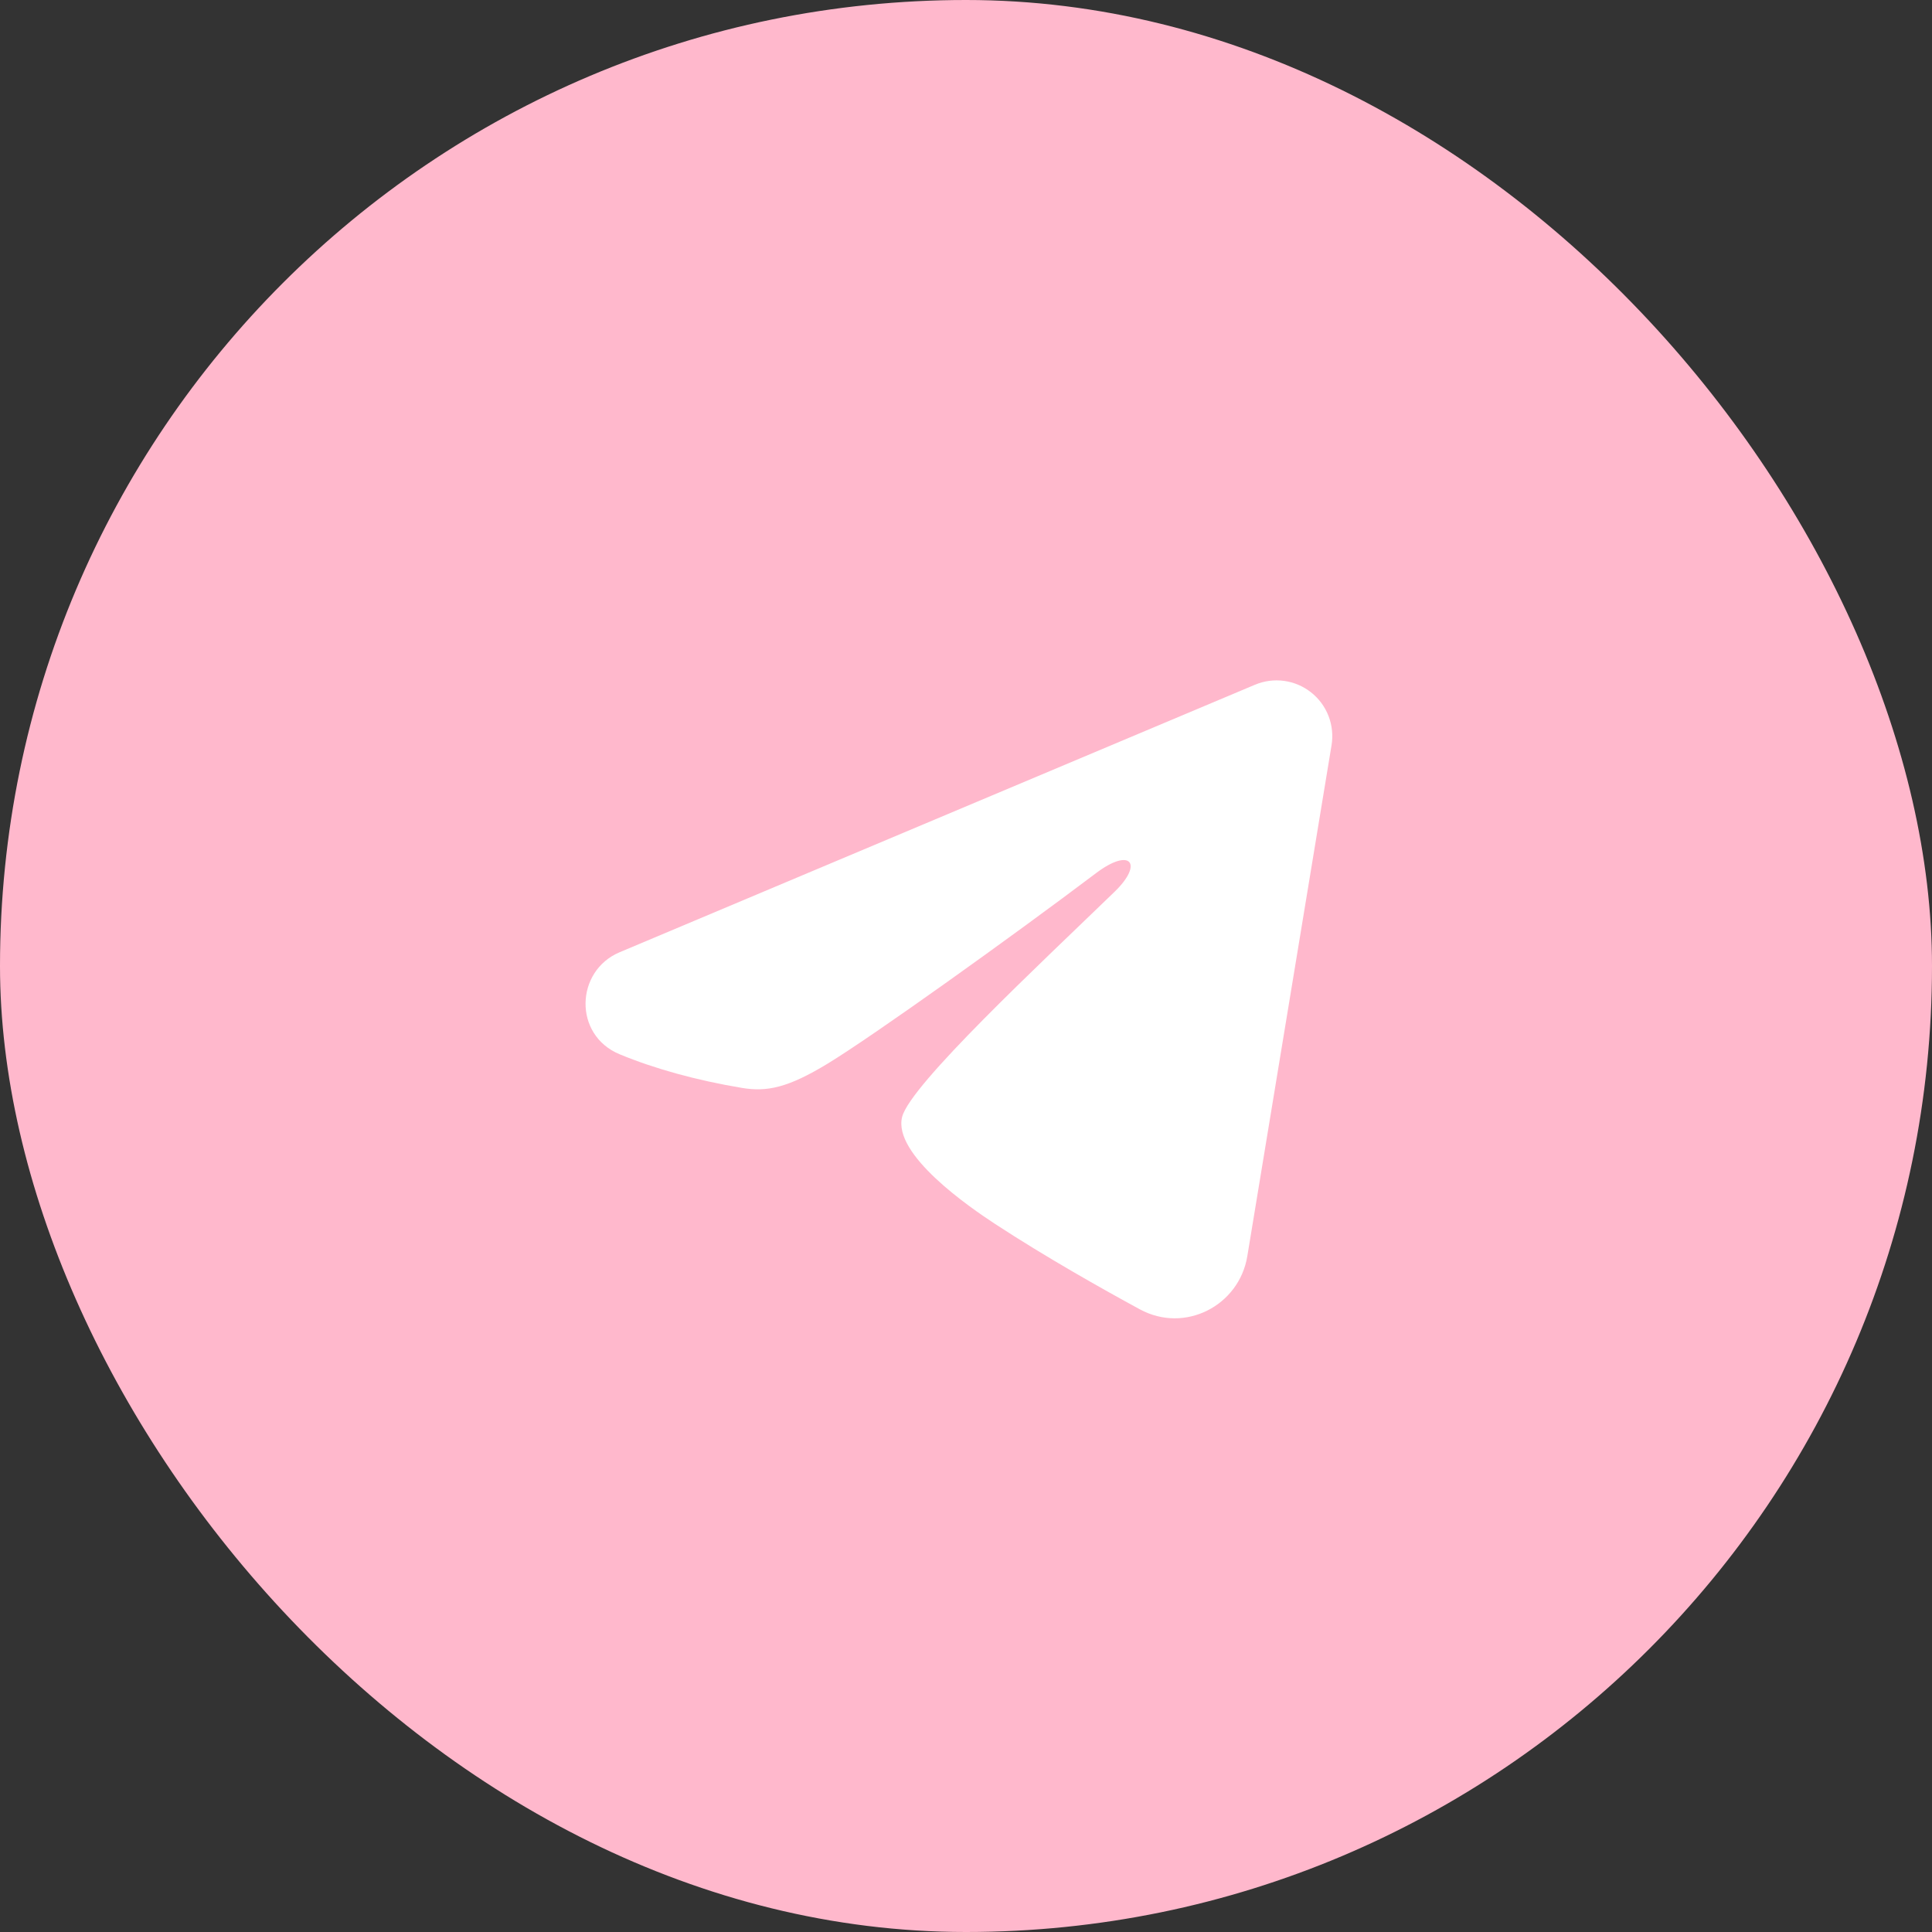 <?xml version="1.0" encoding="UTF-8"?> <svg xmlns="http://www.w3.org/2000/svg" width="52" height="52" viewBox="0 0 52 52" fill="none"><rect x="0" y="0" width="52" height="52" fill="#333333" stroke="none"/> <rect width="52" height="52" rx="26" fill="#FFB8CC"></rect> <g clip-path="url(#clip0_1610_8031)"> <path fill-rule="evenodd" clip-rule="evenodd" d="M33.777 18.43C34.024 18.326 34.294 18.29 34.56 18.326C34.826 18.362 35.077 18.469 35.287 18.635C35.498 18.801 35.66 19.02 35.757 19.27C35.854 19.52 35.882 19.791 35.839 20.056L33.571 33.813C33.351 35.14 31.895 35.901 30.678 35.24C29.66 34.687 28.148 33.835 26.788 32.946C26.108 32.501 24.025 31.076 24.281 30.062C24.501 29.195 28.001 25.937 30.001 24C30.786 23.239 30.428 22.8 29.501 23.5C27.198 25.238 23.503 27.881 22.281 28.625C21.203 29.281 20.641 29.393 19.969 29.281C18.743 29.077 17.606 28.761 16.678 28.376C15.424 27.856 15.485 26.132 16.677 25.63L33.777 18.43Z" fill="white"></path> </g> <defs> <clipPath id="clip0_1610_8031"> <rect width="24" height="24" fill="white" transform="translate(14 14)"></rect> </clipPath> </defs> </svg> 